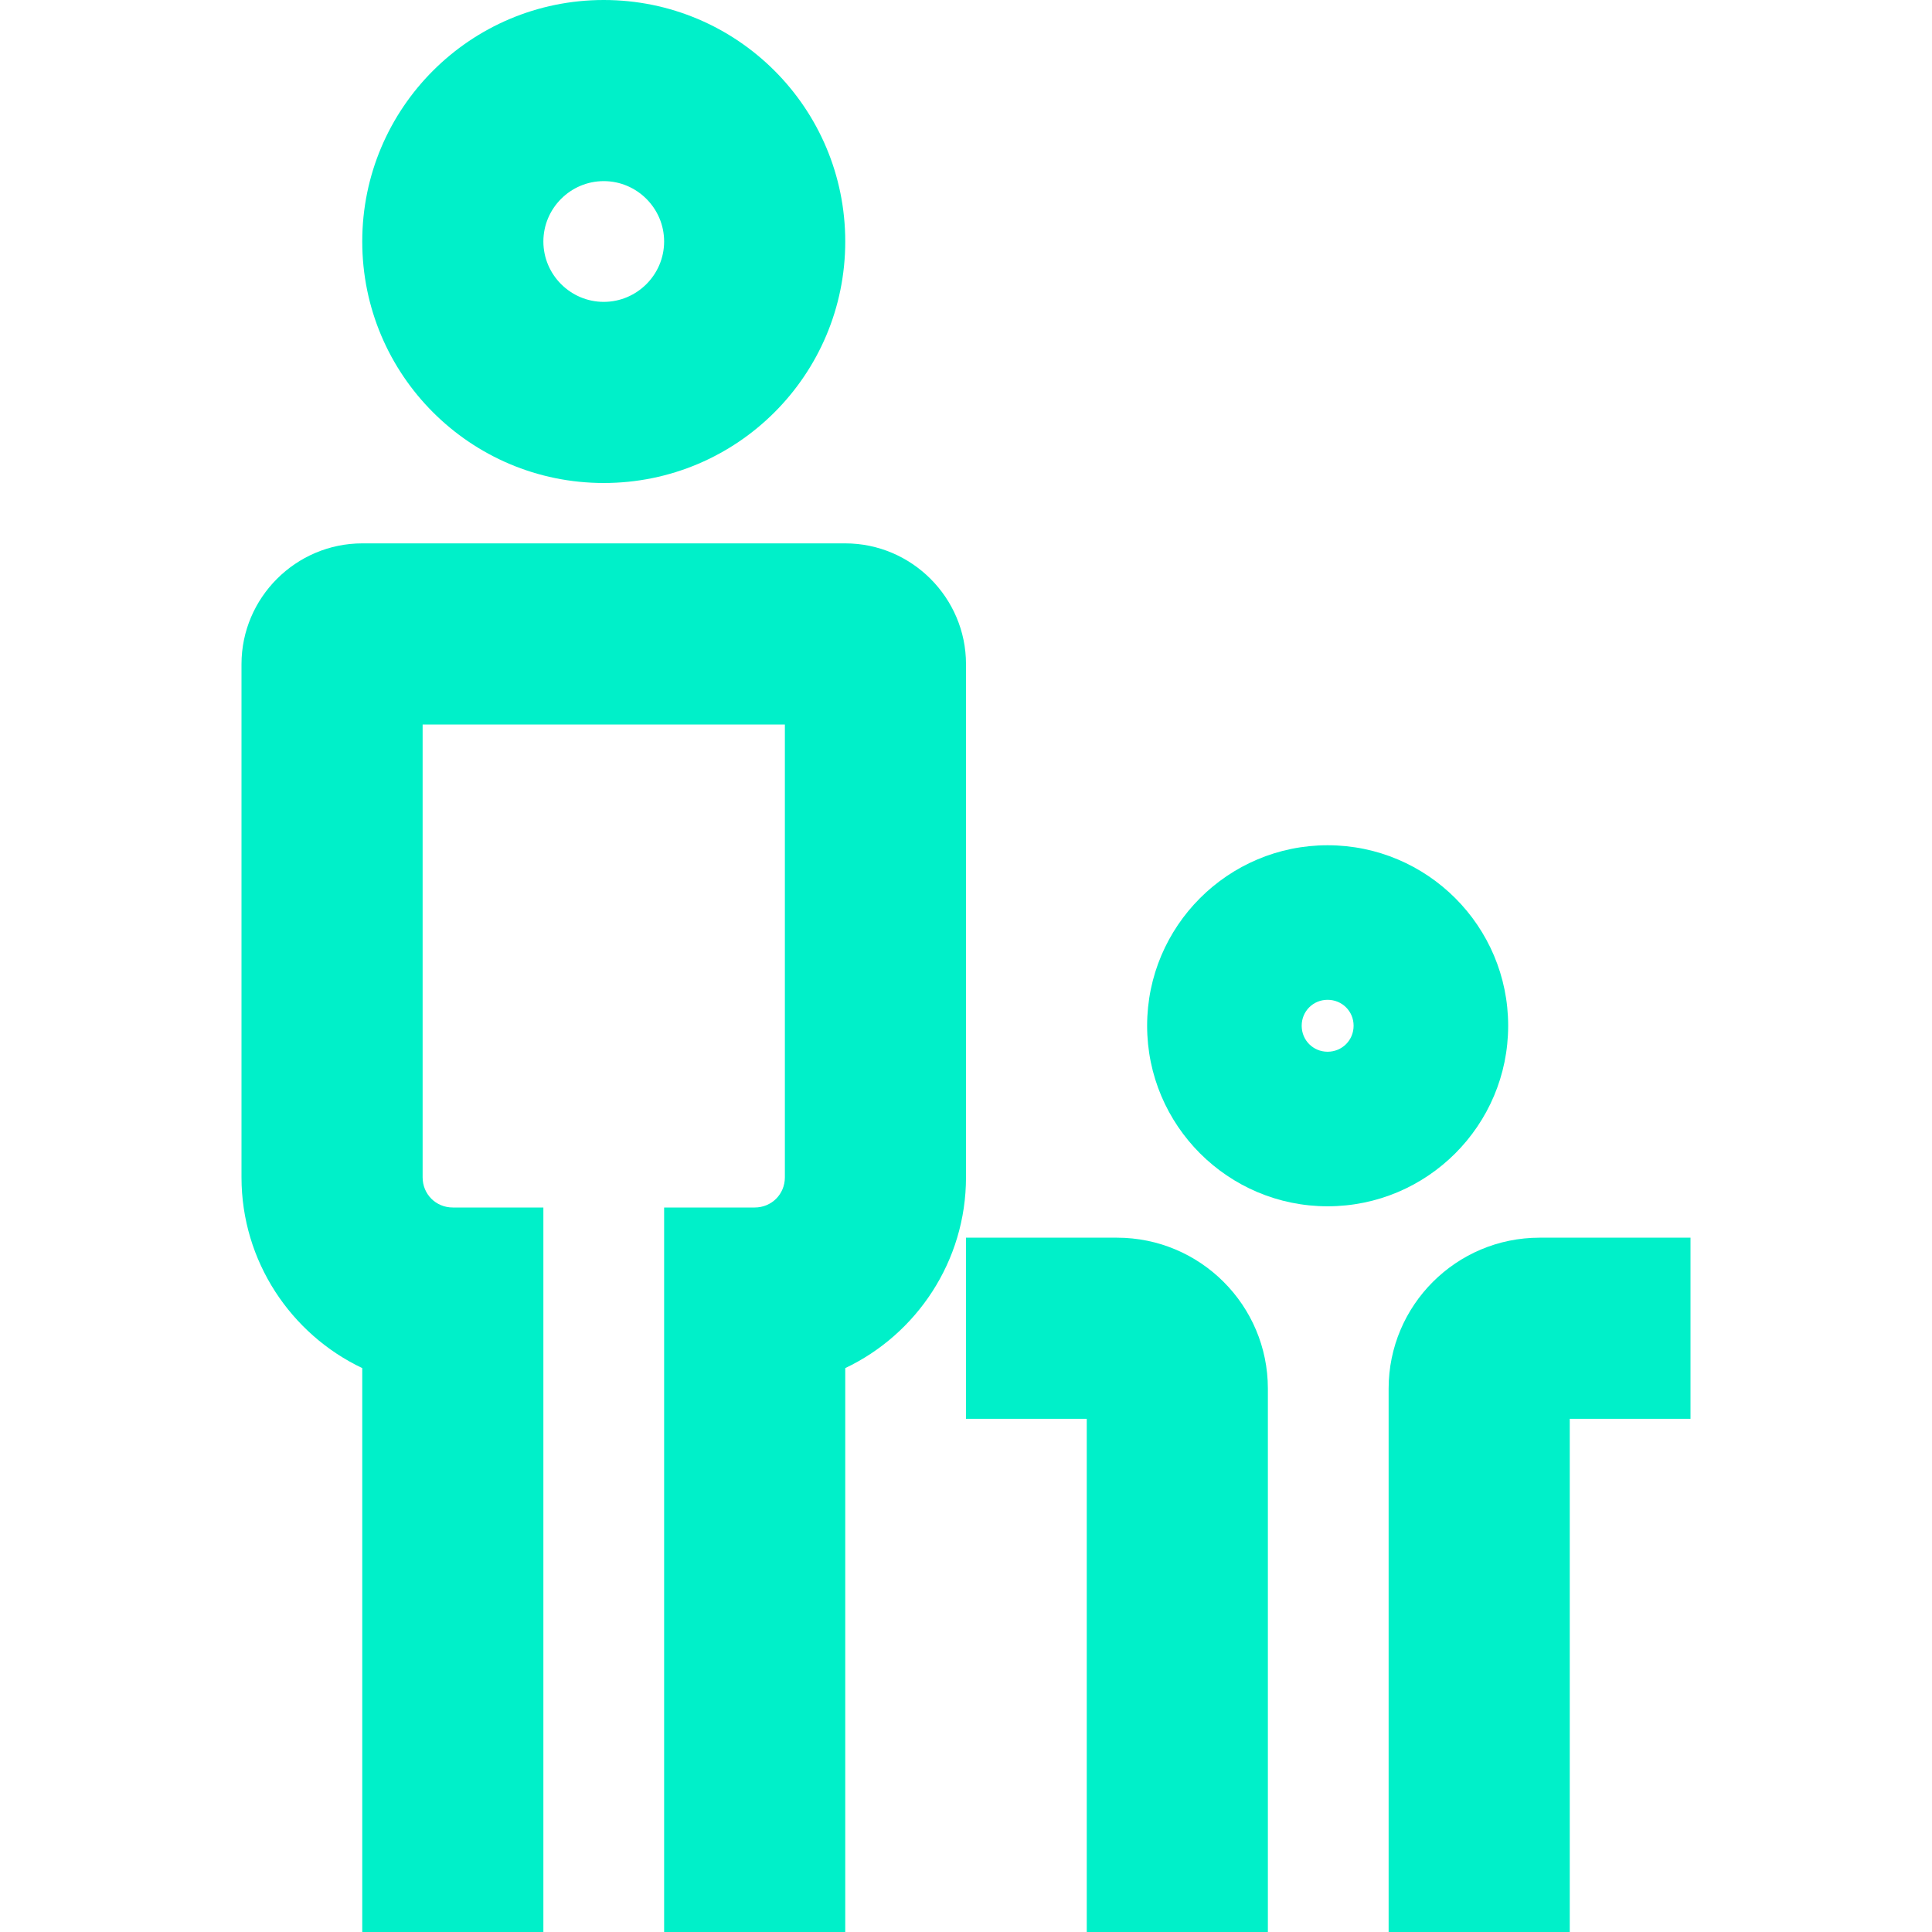 <svg width="24" height="24" viewBox="0 0 24 24" fill="none" xmlns="http://www.w3.org/2000/svg">
<path d="M7.5 2.25C7.912 2.25 8.25 2.587 8.25 3C8.25 3.413 7.912 3.75 7.5 3.75C7.088 3.75 6.75 3.413 6.75 3C6.75 2.587 7.088 2.25 7.5 2.25ZM7.5 0C5.843 0 4.5 1.343 4.5 3C4.5 4.657 5.843 6 7.5 6C9.158 6 10.5 4.657 10.5 3C10.5 1.343 9.158 0 7.5 0Z" fill="#00F0C9"/>
<path d="M10.5 24H8.25V15H9.375C9.585 15 9.75 14.835 9.75 14.625V9H5.25V14.625C5.25 14.835 5.415 15 5.625 15H6.75V24H4.5V16.995C3.615 16.575 3 15.668 3 14.625V8.25C3 7.425 3.675 6.75 4.5 6.75H10.5C11.325 6.75 12 7.425 12 8.25V14.625C12 15.668 11.385 16.575 10.5 16.995V24Z" fill="#00F0C9"/>
<path d="M19.5 24H17.25V17.25C17.25 16.215 18.09 15.375 19.125 15.375H21V17.625H19.5V24Z" fill="#00F0C9"/>
<path d="M15.75 24H13.5V17.625H12V15.375H13.875C14.91 15.375 15.75 16.215 15.75 17.25V24Z" fill="#00F0C9"/>
<path d="M16.492 12.42C16.672 12.42 16.815 12.562 16.815 12.742C16.815 12.922 16.672 13.065 16.492 13.065C16.312 13.065 16.17 12.922 16.17 12.742C16.17 12.562 16.312 12.42 16.492 12.42ZM16.492 10.5C15.255 10.5 14.25 11.505 14.25 12.742C14.25 13.98 15.255 14.985 16.492 14.985C17.73 14.985 18.735 13.98 18.735 12.742C18.735 11.505 17.73 10.5 16.492 10.5Z" fill="#00F0C9"/>
</svg>
